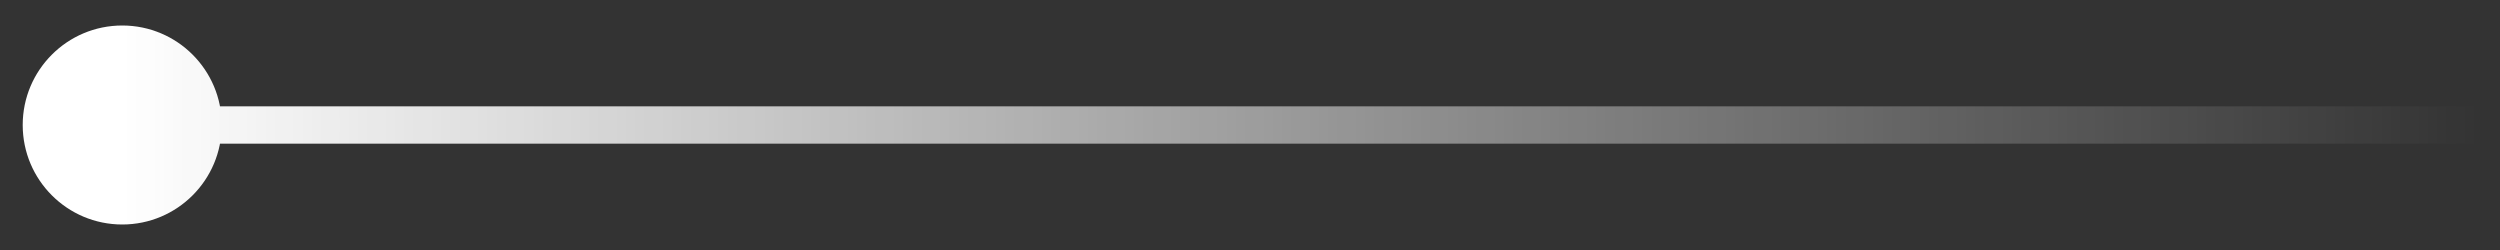 <svg width="60" height="6" viewBox="0 0 60 6" fill="none" xmlns="http://www.w3.org/2000/svg">
<rect x="0" y="0" width="60" height="6" fill="#333333" stroke="none"/>
<path d="M0.545 3C0.545 4.319 1.615 5.388 2.934 5.388C4.253 5.388 5.322 4.319 5.322 3C5.322 1.681 4.253 0.612 2.934 0.612C1.615 0.612 0.545 1.681 0.545 3ZM2.934 3V3.448H59.49V3V2.552H2.934V3Z" fill="url(#paint0_linear_799_5745)"/>
<defs>
<linearGradient id="paint0_linear_799_5745" x1="2.934" y1="3.5" x2="59.49" y2="3.5" gradientUnits="userSpaceOnUse">
<stop stop-color="white"/>
<stop offset="1" stop-color="white" stop-opacity="0"/>
</linearGradient>
</defs>
</svg>
